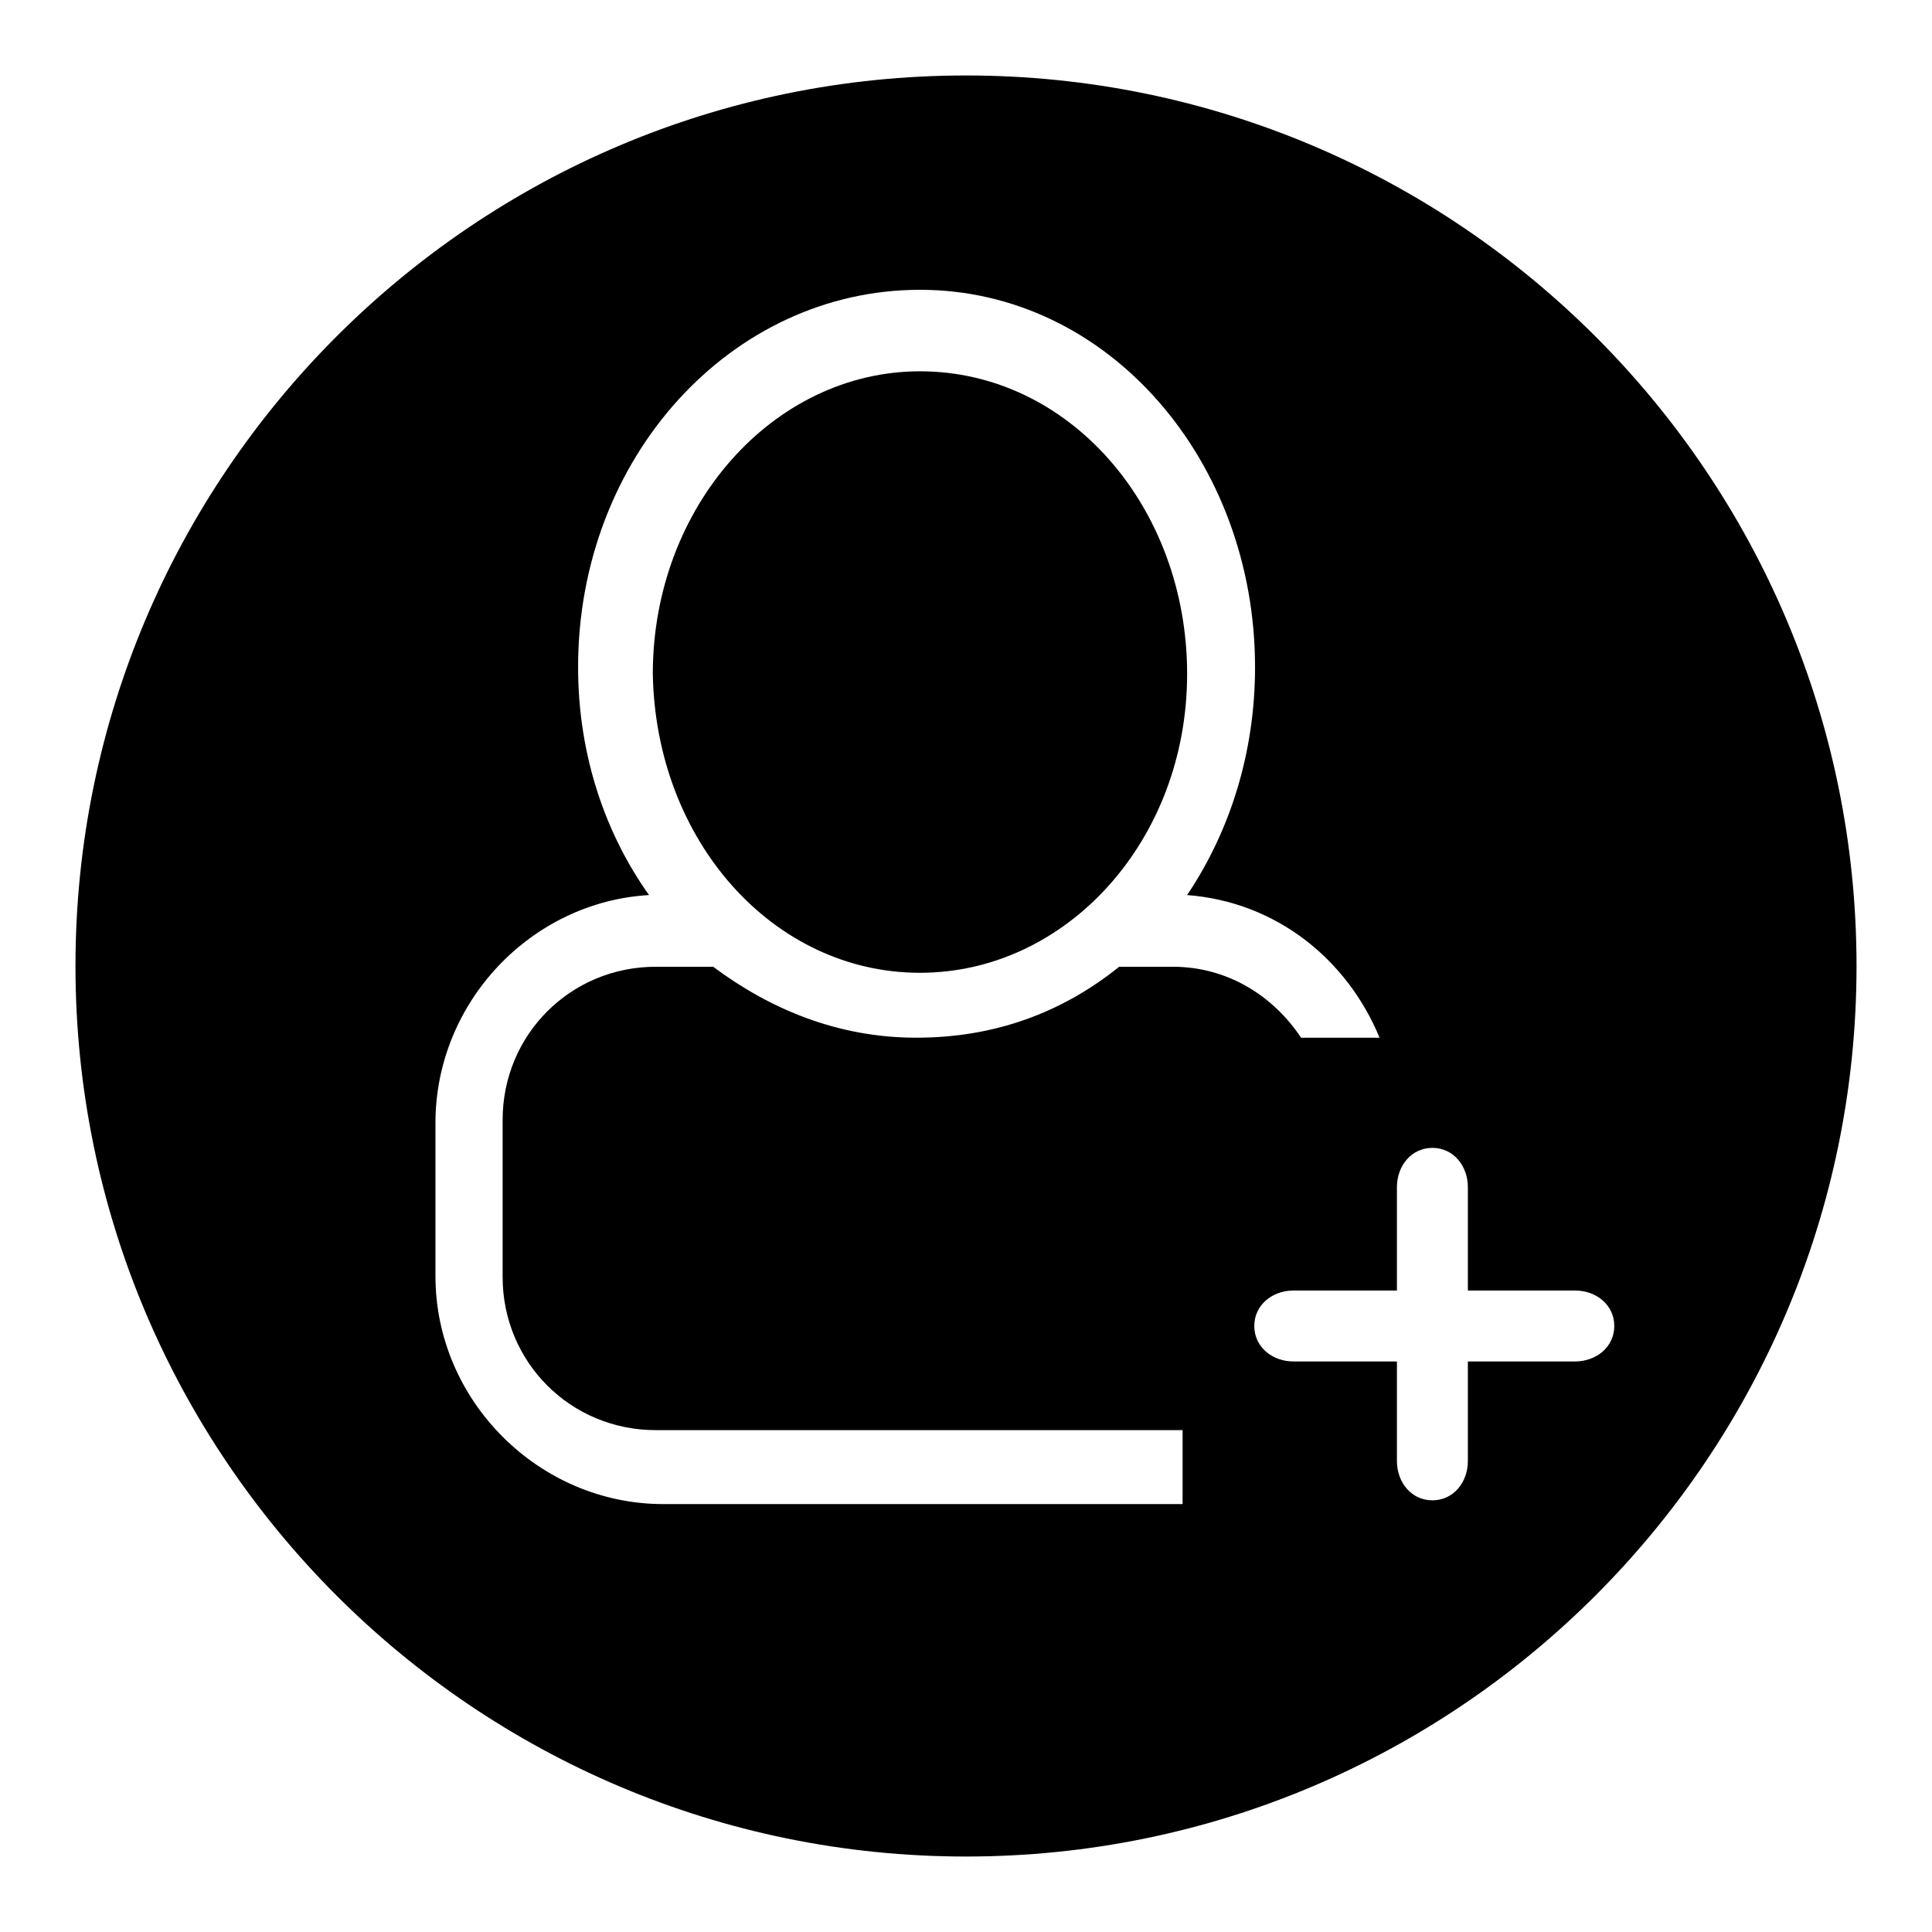 <?xml version="1.0" encoding="utf-8"?>
<!-- Svg Vector Icons : http://www.onlinewebfonts.com/icon -->
<!DOCTYPE svg PUBLIC "-//W3C//DTD SVG 1.1//EN" "http://www.w3.org/Graphics/SVG/1.1/DTD/svg11.dtd">
<svg version="1.1" xmlns="http://www.w3.org/2000/svg" xmlns:xlink="http://www.w3.org/1999/xlink" x="0px" y="0px" viewBox="0 0 256 256" enable-background="new 0 0 256 256" xml:space="preserve">
<g><g><path fill="#000000" d="M121.9,128.9c19.4,0,35.4-17.5,35.4-39.6s-15.6-40.1-35.4-40.1c-19.4,0-35.4,17.9-35.4,40.1C86.9,111.5,102.5,128.9,121.9,128.9z"/><path fill="#000000" d="M128,10C62.9,10,10,62.9,10,128c0,65.1,52.9,118,118,118c65.1,0,118-52.9,118-118C246,62.9,193.1,10,128,10z M156.8,199.3c-0.5,0-1.4,0-1.9,0h-67c-16.5,0-30.2-13.7-30.2-30.2v-20.3c0-16,12.7-29.3,28.3-30.2c-5.7-8-9.4-18.4-9.4-30.2c0-27.8,20.3-50,45.3-50c25,0,44.4,22.7,44.4,50c0,11.3-3.3,21.7-9,30.2c11.8,0.9,21.2,8.5,25.5,18.9h-10.4c-3.8-5.7-9.9-9.4-17-9.4h-7.1c-7.6,6.1-16.5,9.4-26.9,9.4s-19.4-3.8-26.9-9.4h-7.6c-11.3,0-20.3,9-20.3,20.3v20.8c0,11.3,9,20.3,20.3,20.3h68.4c0.5,0,0.9,0,1.4,0V199.3z M208.7,180.4h-14.2v13.2c0,2.8-1.9,5.2-4.7,5.2s-4.7-2.4-4.7-5.2v-13.2h-13.7c-2.8,0-5.2-1.9-5.2-4.7s2.4-4.7,5.2-4.7h13.7v-13.7c0-2.8,1.9-5.2,4.7-5.2s4.7,2.4,4.7,5.2V171h14.2c2.8,0,5.2,1.9,5.2,4.7C213.9,178.5,211.5,180.4,208.7,180.4z"/></g></g>
</svg>
